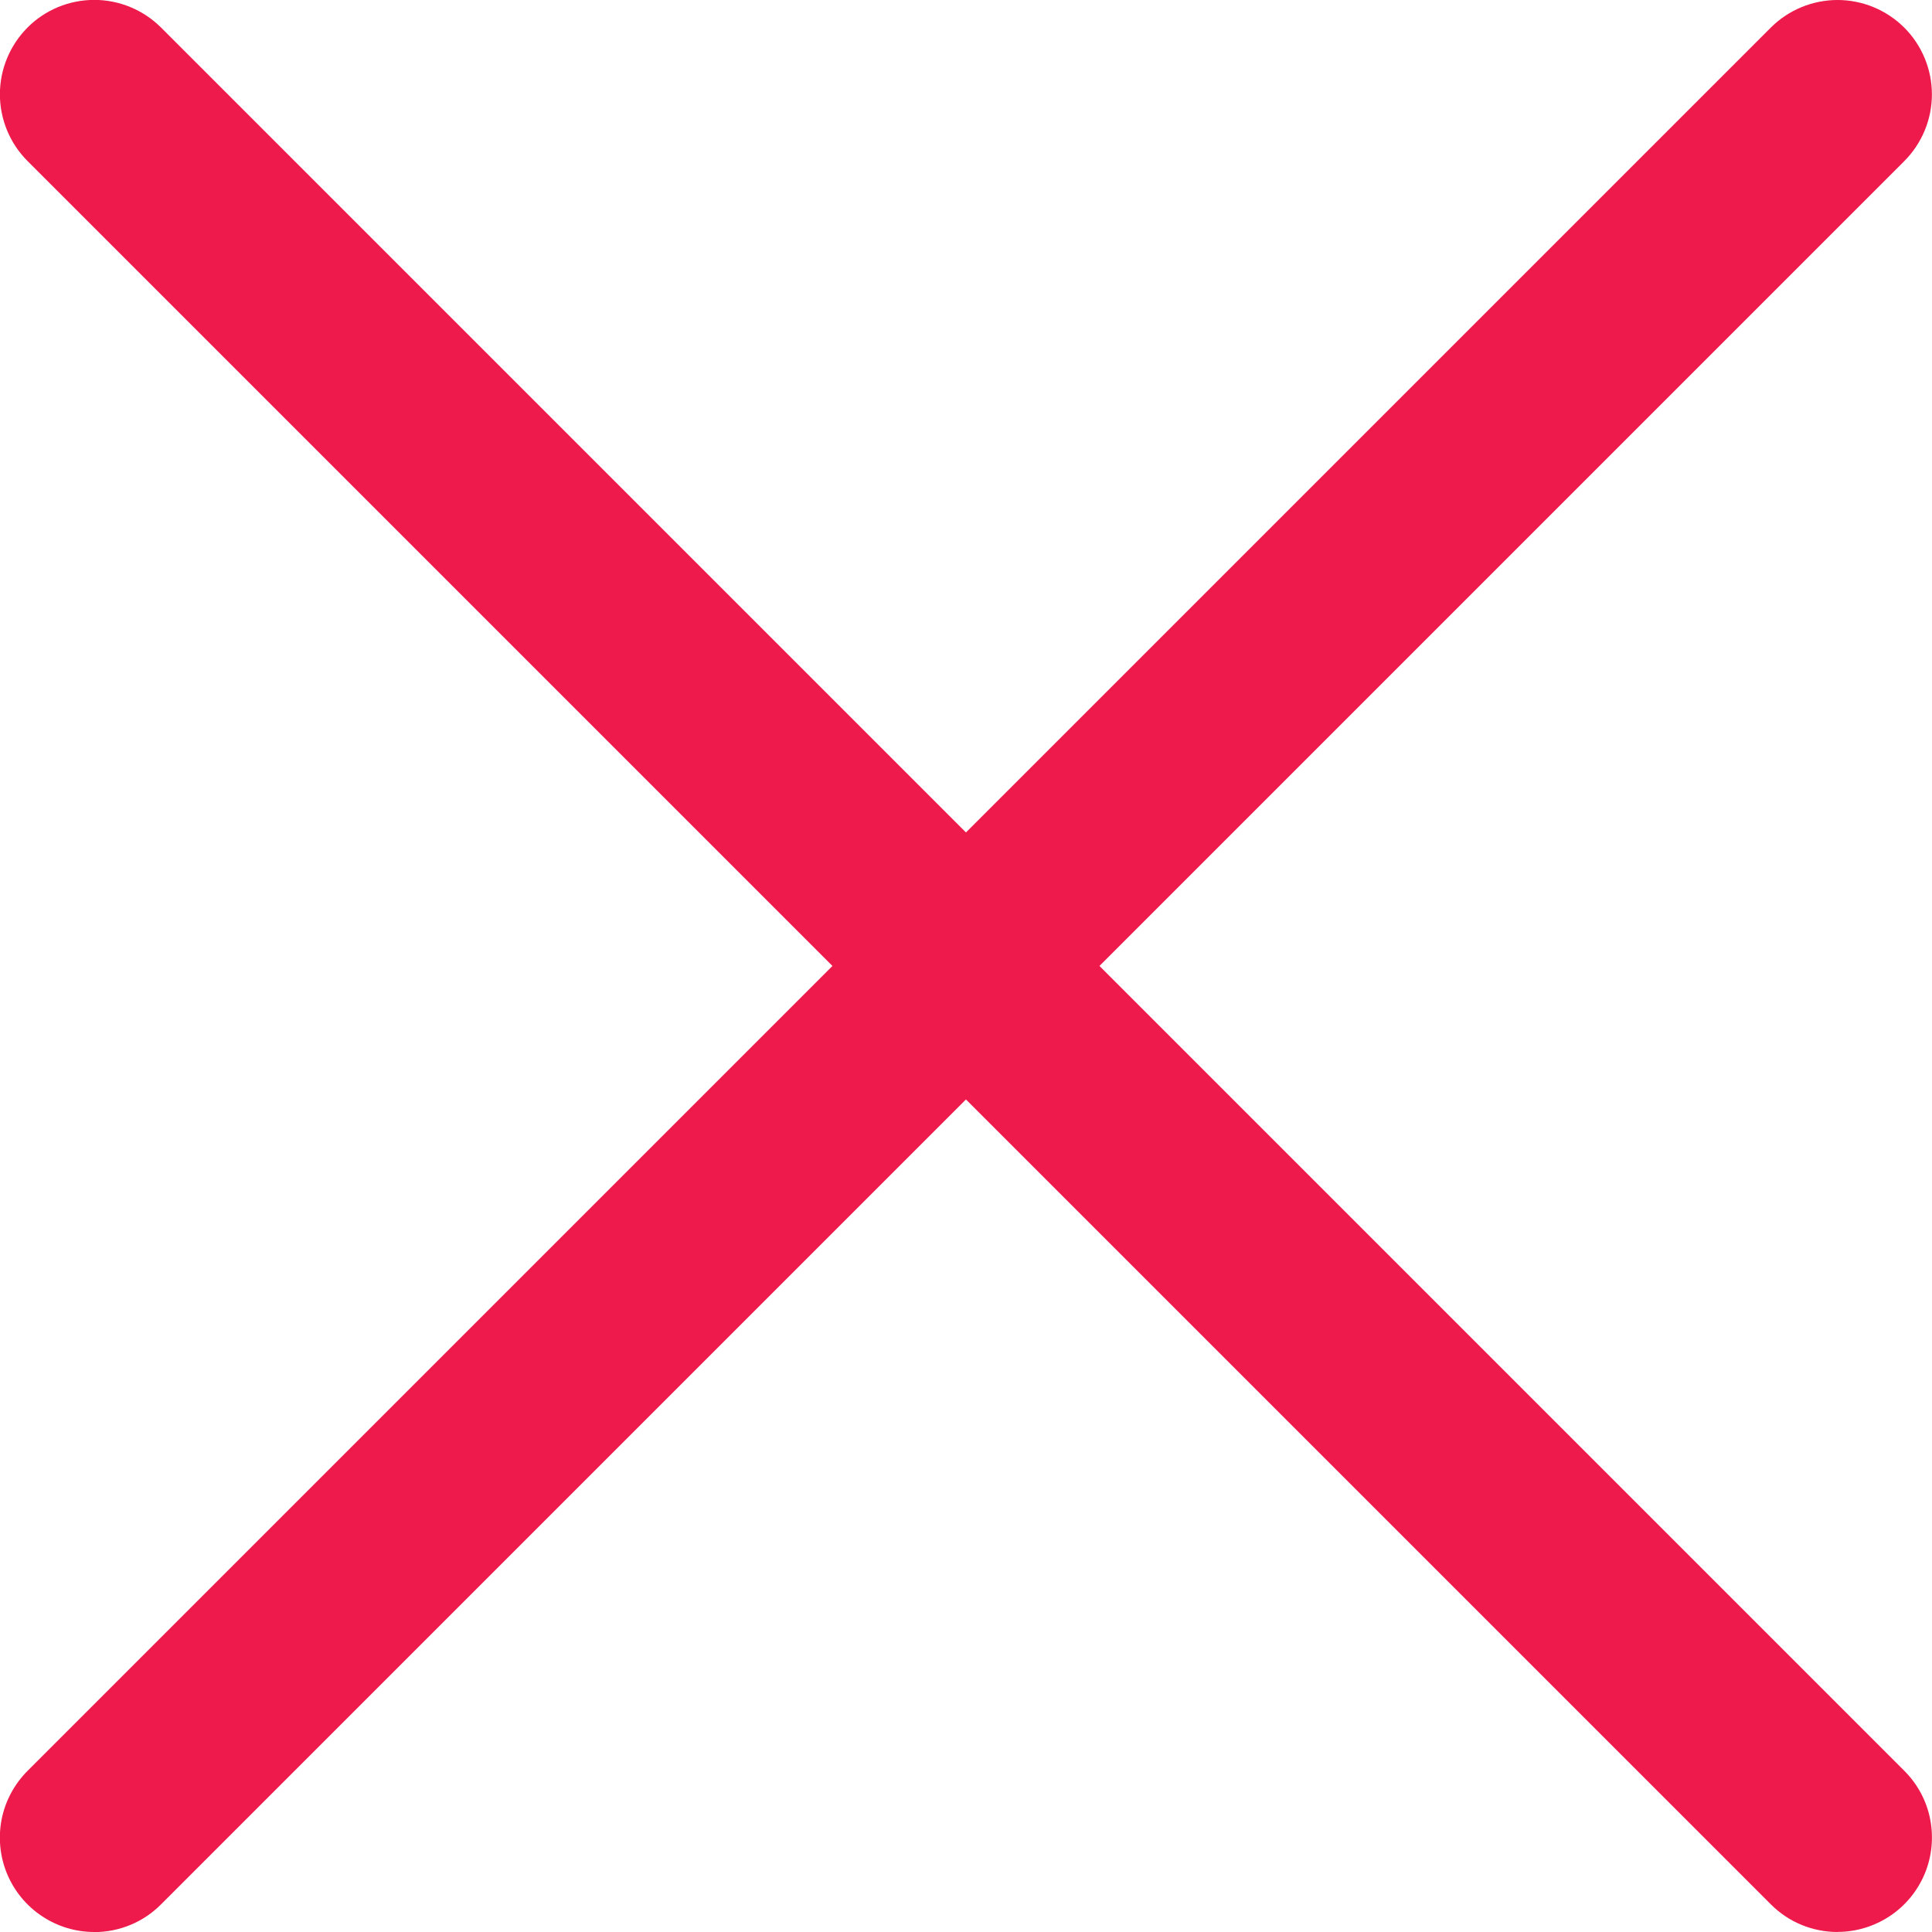 <?xml version="1.0" encoding="UTF-8"?>
<svg xmlns="http://www.w3.org/2000/svg" xmlns:xlink="http://www.w3.org/1999/xlink" fill="none" height="20" viewBox="0 0 20 20" width="20">
  <clipPath id="a">
    <path d="m0 0h20v20h-20z"></path>
  </clipPath>
  <g clip-path="url(#a)" fill="#ed1a4b">
    <path d="m.976 20c-.193 0-.382-.057-.543-.165-.161-.107-.286-.26-.36-.438-.074-.178-.093-.375-.056-.564.038-.19.131-.363.267-.5l18.047-18.047c.183-.183.432-.286.691-.286.259 0 .507.103.691.286.183.183.286.432.286.691 0 .259-.103.507-.286.691l-18.047 18.047c-.091.091-.198.163-.317.212-.119.049-.246.074-.374.074z"></path>
    <path d="m19.023 20c-.128 0-.255-.025-.374-.074-.119-.049-.226-.121-.317-.212l-18.047-18.047c-.183-.183-.286-.432-.286-.691 0-.259.103-.507.286-.691s.432-.286.691-.286.507.103.691.286l18.047 18.047c.137.137.23.311.267.5s.018.386-.056.564-.199.331-.36.438c-.161.107-.349.165-.543.165z"></path>
  </g>
</svg>
